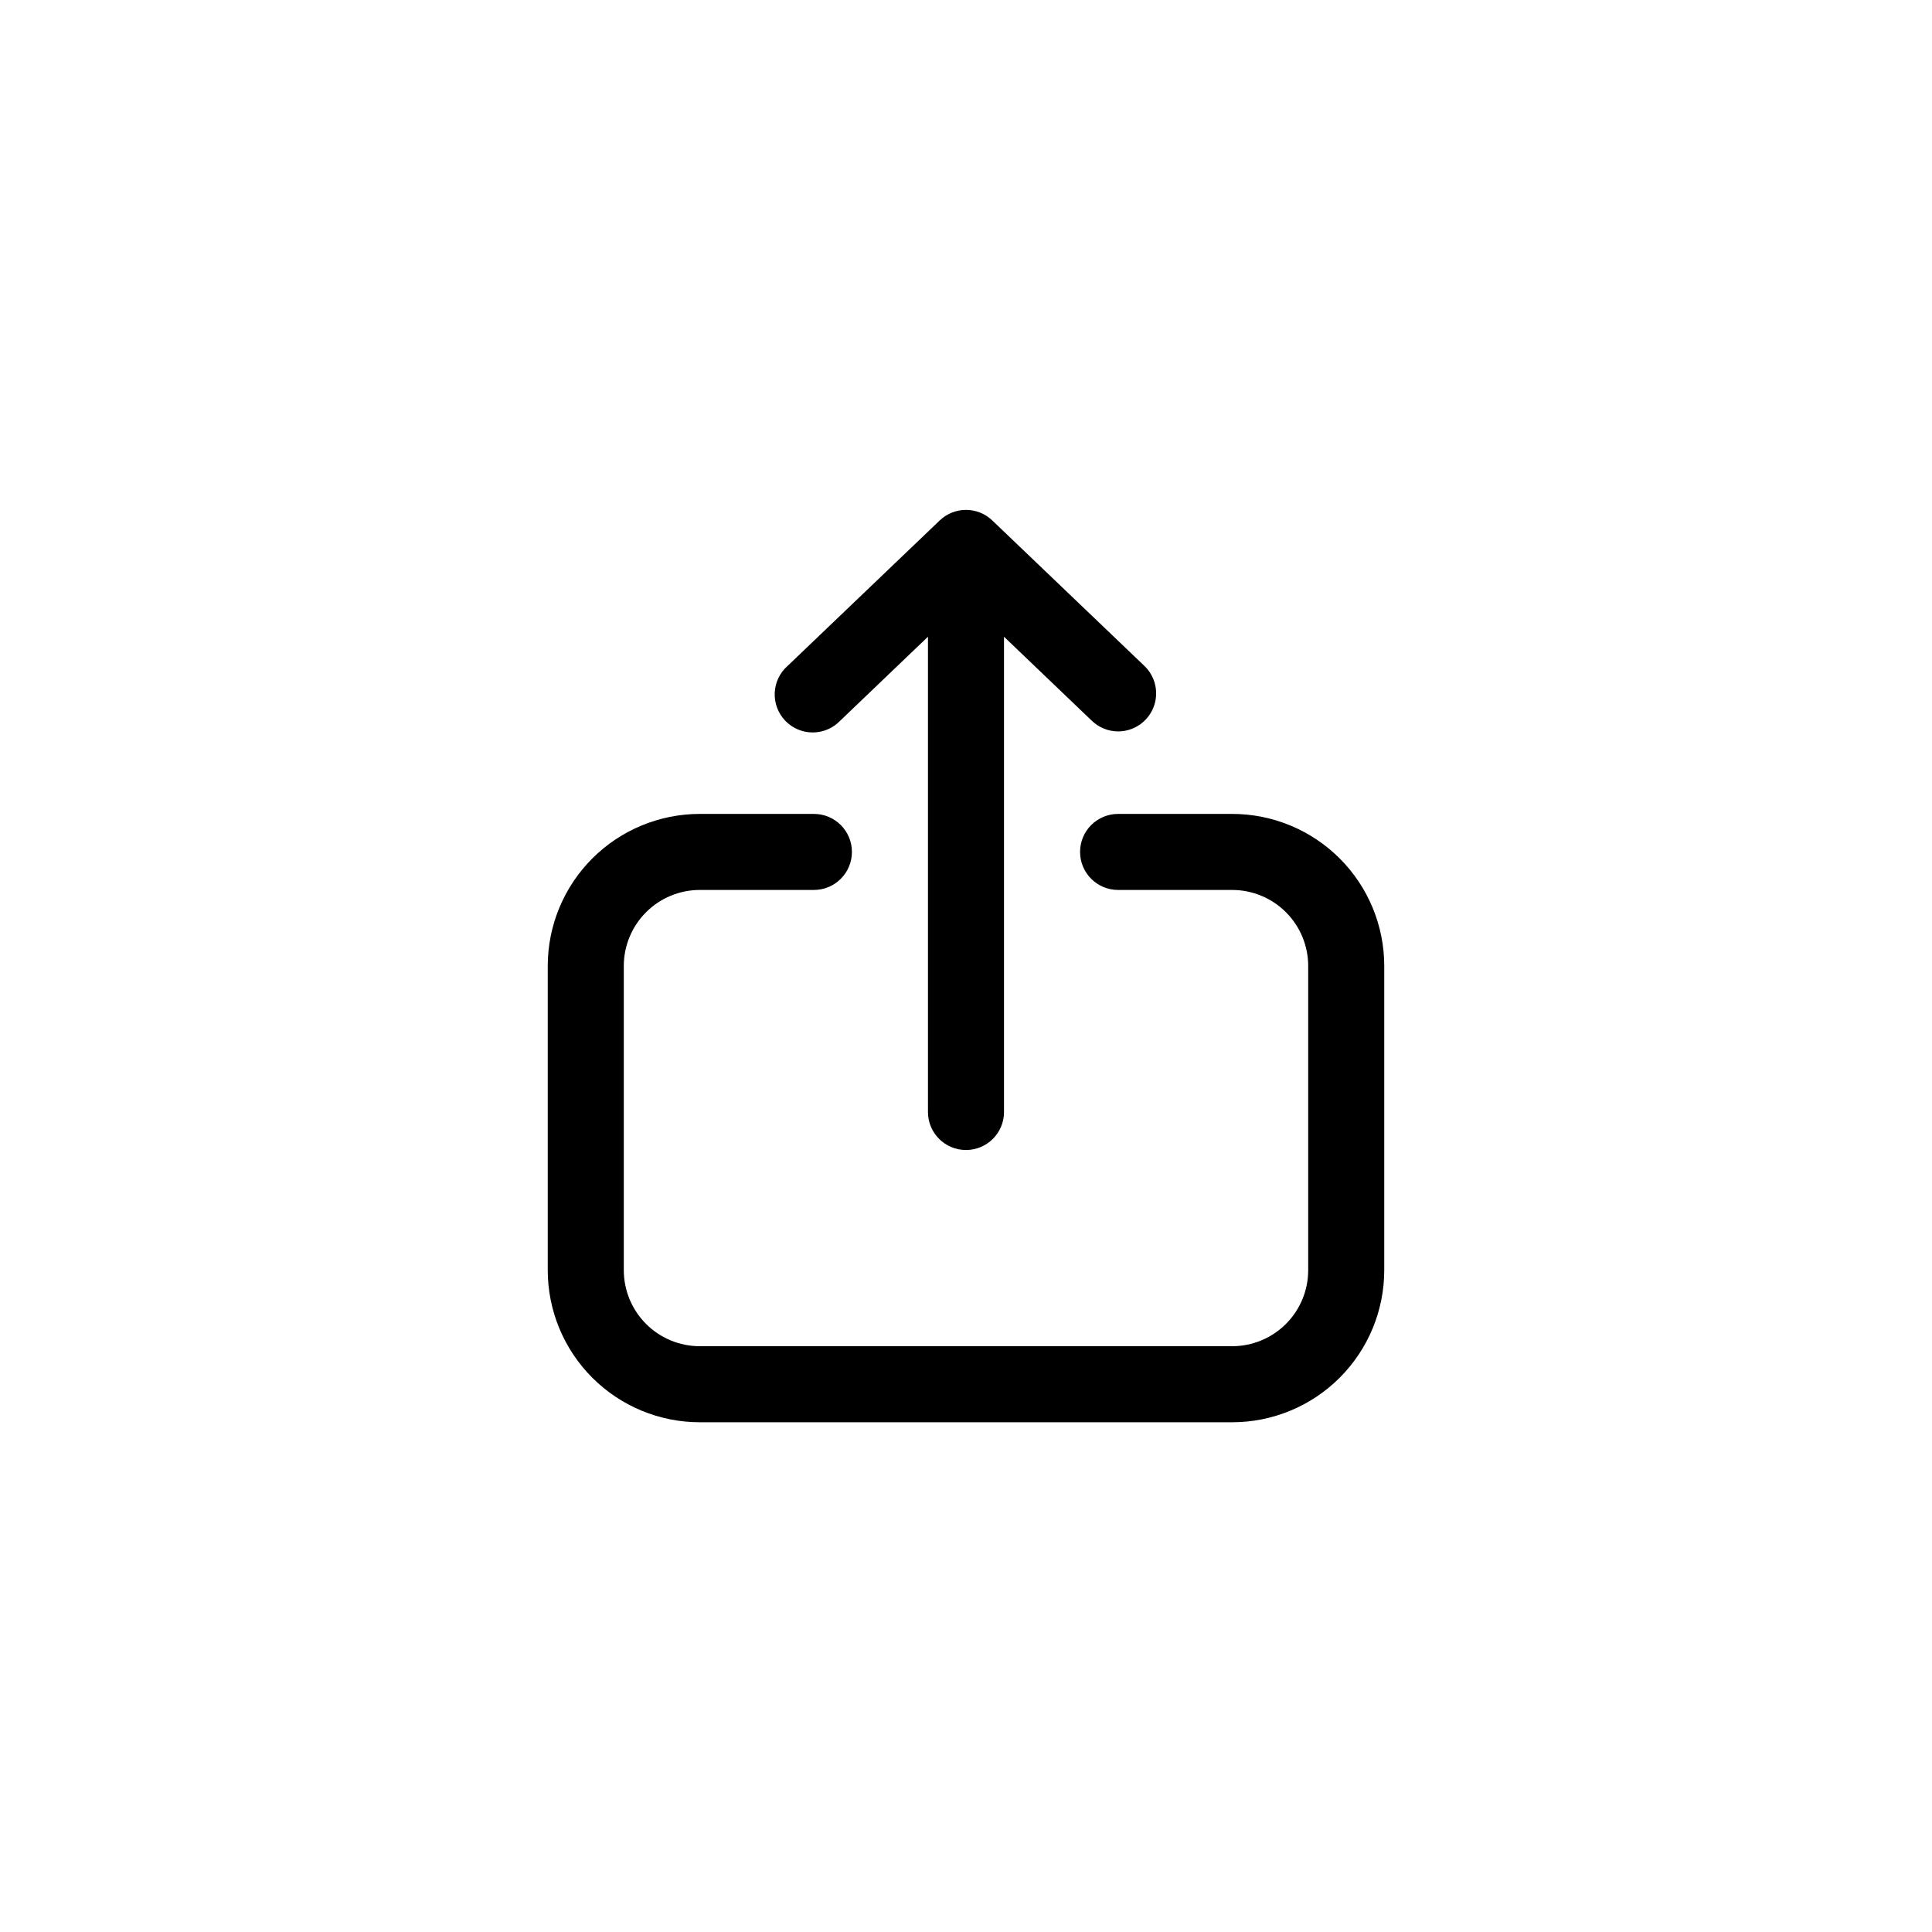 <?xml version="1.0" encoding="UTF-8"?>
<!-- Uploaded to: ICON Repo, www.svgrepo.com, Generator: ICON Repo Mixer Tools -->
<svg fill="#000000" width="800px" height="800px" version="1.1" viewBox="144 144 512 512" xmlns="http://www.w3.org/2000/svg">
 <g>
  <path d="m510.84 400c0-10.691-4.246-20.941-11.805-28.5s-17.809-11.805-28.5-11.805h-30.227c-5.566 0-10.078 4.508-10.078 10.074 0 5.566 4.512 10.078 10.078 10.078h30.23-0.004c5.344 0 10.473 2.121 14.25 5.902 3.781 3.777 5.902 8.902 5.902 14.25v80.609c0 5.344-2.121 10.469-5.902 14.25-3.777 3.777-8.906 5.902-14.25 5.902h-141.07c-5.344 0-10.469-2.125-14.25-5.902-3.777-3.781-5.902-8.906-5.902-14.25v-80.609c0-5.348 2.125-10.473 5.902-14.25 3.781-3.781 8.906-5.902 14.25-5.902h30.23c5.562 0 10.074-4.512 10.074-10.078 0-5.566-4.512-10.074-10.074-10.074h-30.23c-10.688 0-20.941 4.246-28.5 11.805s-11.805 17.809-11.805 28.5v80.609c0 10.688 4.246 20.941 11.805 28.5s17.812 11.805 28.5 11.805h141.07c10.691 0 20.941-4.246 28.5-11.805s11.805-17.812 11.805-28.5z"/>
  <path d="m406.95 281.91c-3.891-3.711-10.012-3.711-13.902 0l-40.305 38.543v-0.004c-2.07 1.812-3.309 4.387-3.43 7.133-0.125 2.746 0.879 5.422 2.777 7.41 1.898 1.988 4.527 3.113 7.273 3.117 2.75 0.004 5.379-1.117 7.281-3.098l23.277-22.27v125.95c0 5.566 4.512 10.074 10.078 10.074 5.562 0 10.074-4.508 10.074-10.074v-125.95l23.277 22.27c1.867 1.801 4.356 2.809 6.953 2.82 4.125 0.004 7.836-2.504 9.367-6.332 1.531-3.832 0.574-8.207-2.418-11.051z"/>
 </g>
</svg>